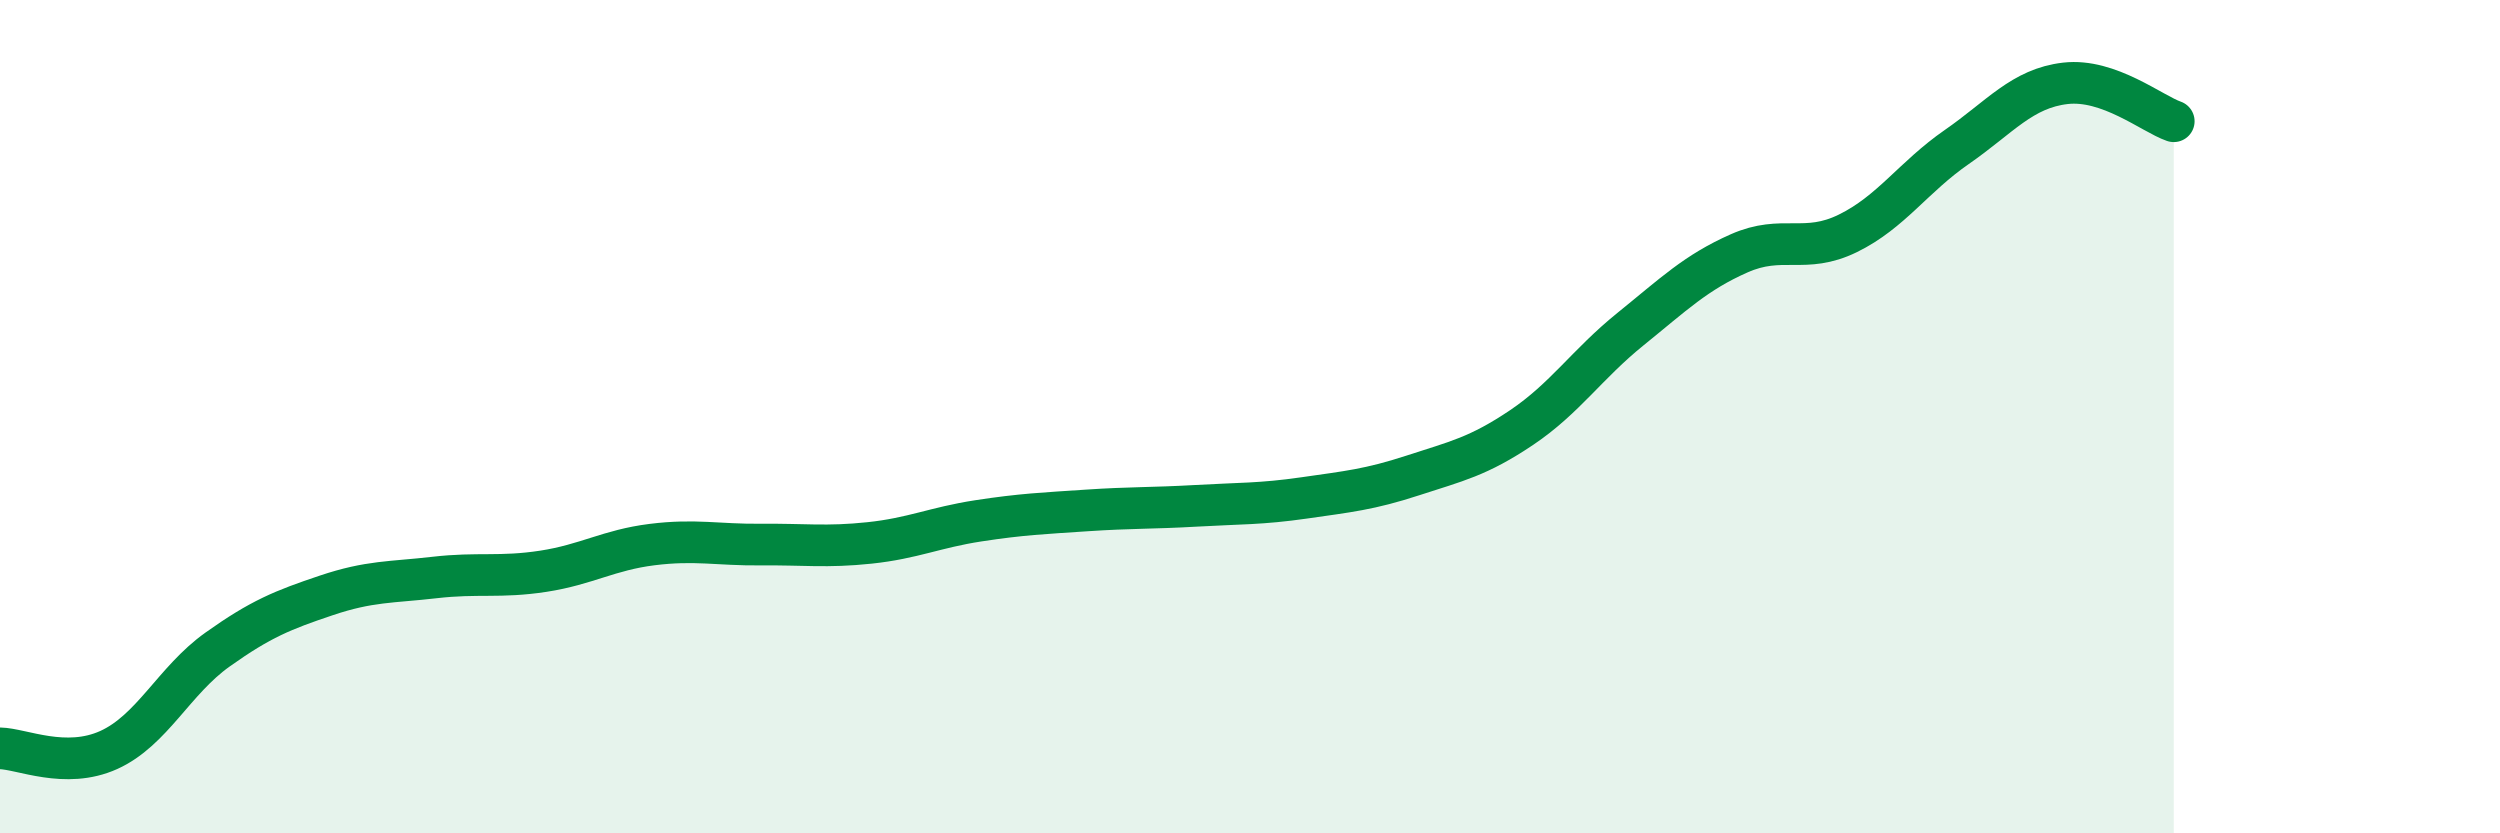 
    <svg width="60" height="20" viewBox="0 0 60 20" xmlns="http://www.w3.org/2000/svg">
      <path
        d="M 0,17.96 C 0.52,17.97 1.57,18.47 2.61,18 C 3.65,17.53 4.18,16.33 5.22,15.59 C 6.26,14.85 6.79,14.64 7.83,14.29 C 8.87,13.94 9.39,13.98 10.43,13.86 C 11.47,13.74 12,13.87 13.04,13.71 C 14.08,13.55 14.61,13.2 15.65,13.07 C 16.69,12.94 17.22,13.08 18.26,13.07 C 19.3,13.06 19.83,13.14 20.87,13.03 C 21.91,12.92 22.44,12.66 23.48,12.5 C 24.52,12.34 25.05,12.32 26.09,12.25 C 27.13,12.18 27.66,12.2 28.7,12.14 C 29.74,12.08 30.26,12.1 31.3,11.95 C 32.34,11.8 32.87,11.75 33.91,11.41 C 34.95,11.07 35.48,10.96 36.52,10.26 C 37.56,9.56 38.09,8.74 39.13,7.9 C 40.17,7.06 40.7,6.54 41.74,6.08 C 42.78,5.62 43.31,6.11 44.35,5.6 C 45.39,5.09 45.92,4.25 46.96,3.53 C 48,2.81 48.53,2.12 49.57,2 C 50.61,1.88 51.65,2.73 52.17,2.91L52.17 20L0 20Z"
        fill="#008740"
        opacity="0.1"
        stroke-linecap="round"
        stroke-linejoin="round"
      />
      <path
        d="M 0,17.96 C 0.52,17.97 1.57,18.47 2.61,18 C 3.65,17.53 4.18,16.33 5.22,15.59 C 6.26,14.85 6.79,14.64 7.83,14.29 C 8.87,13.94 9.39,13.98 10.43,13.86 C 11.47,13.74 12,13.87 13.04,13.71 C 14.08,13.55 14.61,13.2 15.65,13.07 C 16.69,12.94 17.22,13.08 18.26,13.07 C 19.3,13.06 19.83,13.14 20.87,13.03 C 21.91,12.92 22.44,12.66 23.48,12.5 C 24.52,12.34 25.05,12.32 26.09,12.25 C 27.13,12.18 27.66,12.2 28.7,12.14 C 29.74,12.08 30.26,12.1 31.3,11.95 C 32.34,11.8 32.87,11.75 33.91,11.41 C 34.95,11.07 35.48,10.96 36.52,10.26 C 37.56,9.56 38.09,8.74 39.13,7.9 C 40.17,7.06 40.7,6.54 41.74,6.08 C 42.78,5.62 43.31,6.11 44.35,5.6 C 45.39,5.09 45.92,4.25 46.96,3.53 C 48,2.81 48.53,2.12 49.57,2 C 50.61,1.88 51.65,2.73 52.17,2.91"
        stroke="#008740"
        stroke-width="1"
        fill="none"
        stroke-linecap="round"
        stroke-linejoin="round"
      />
    </svg>
  